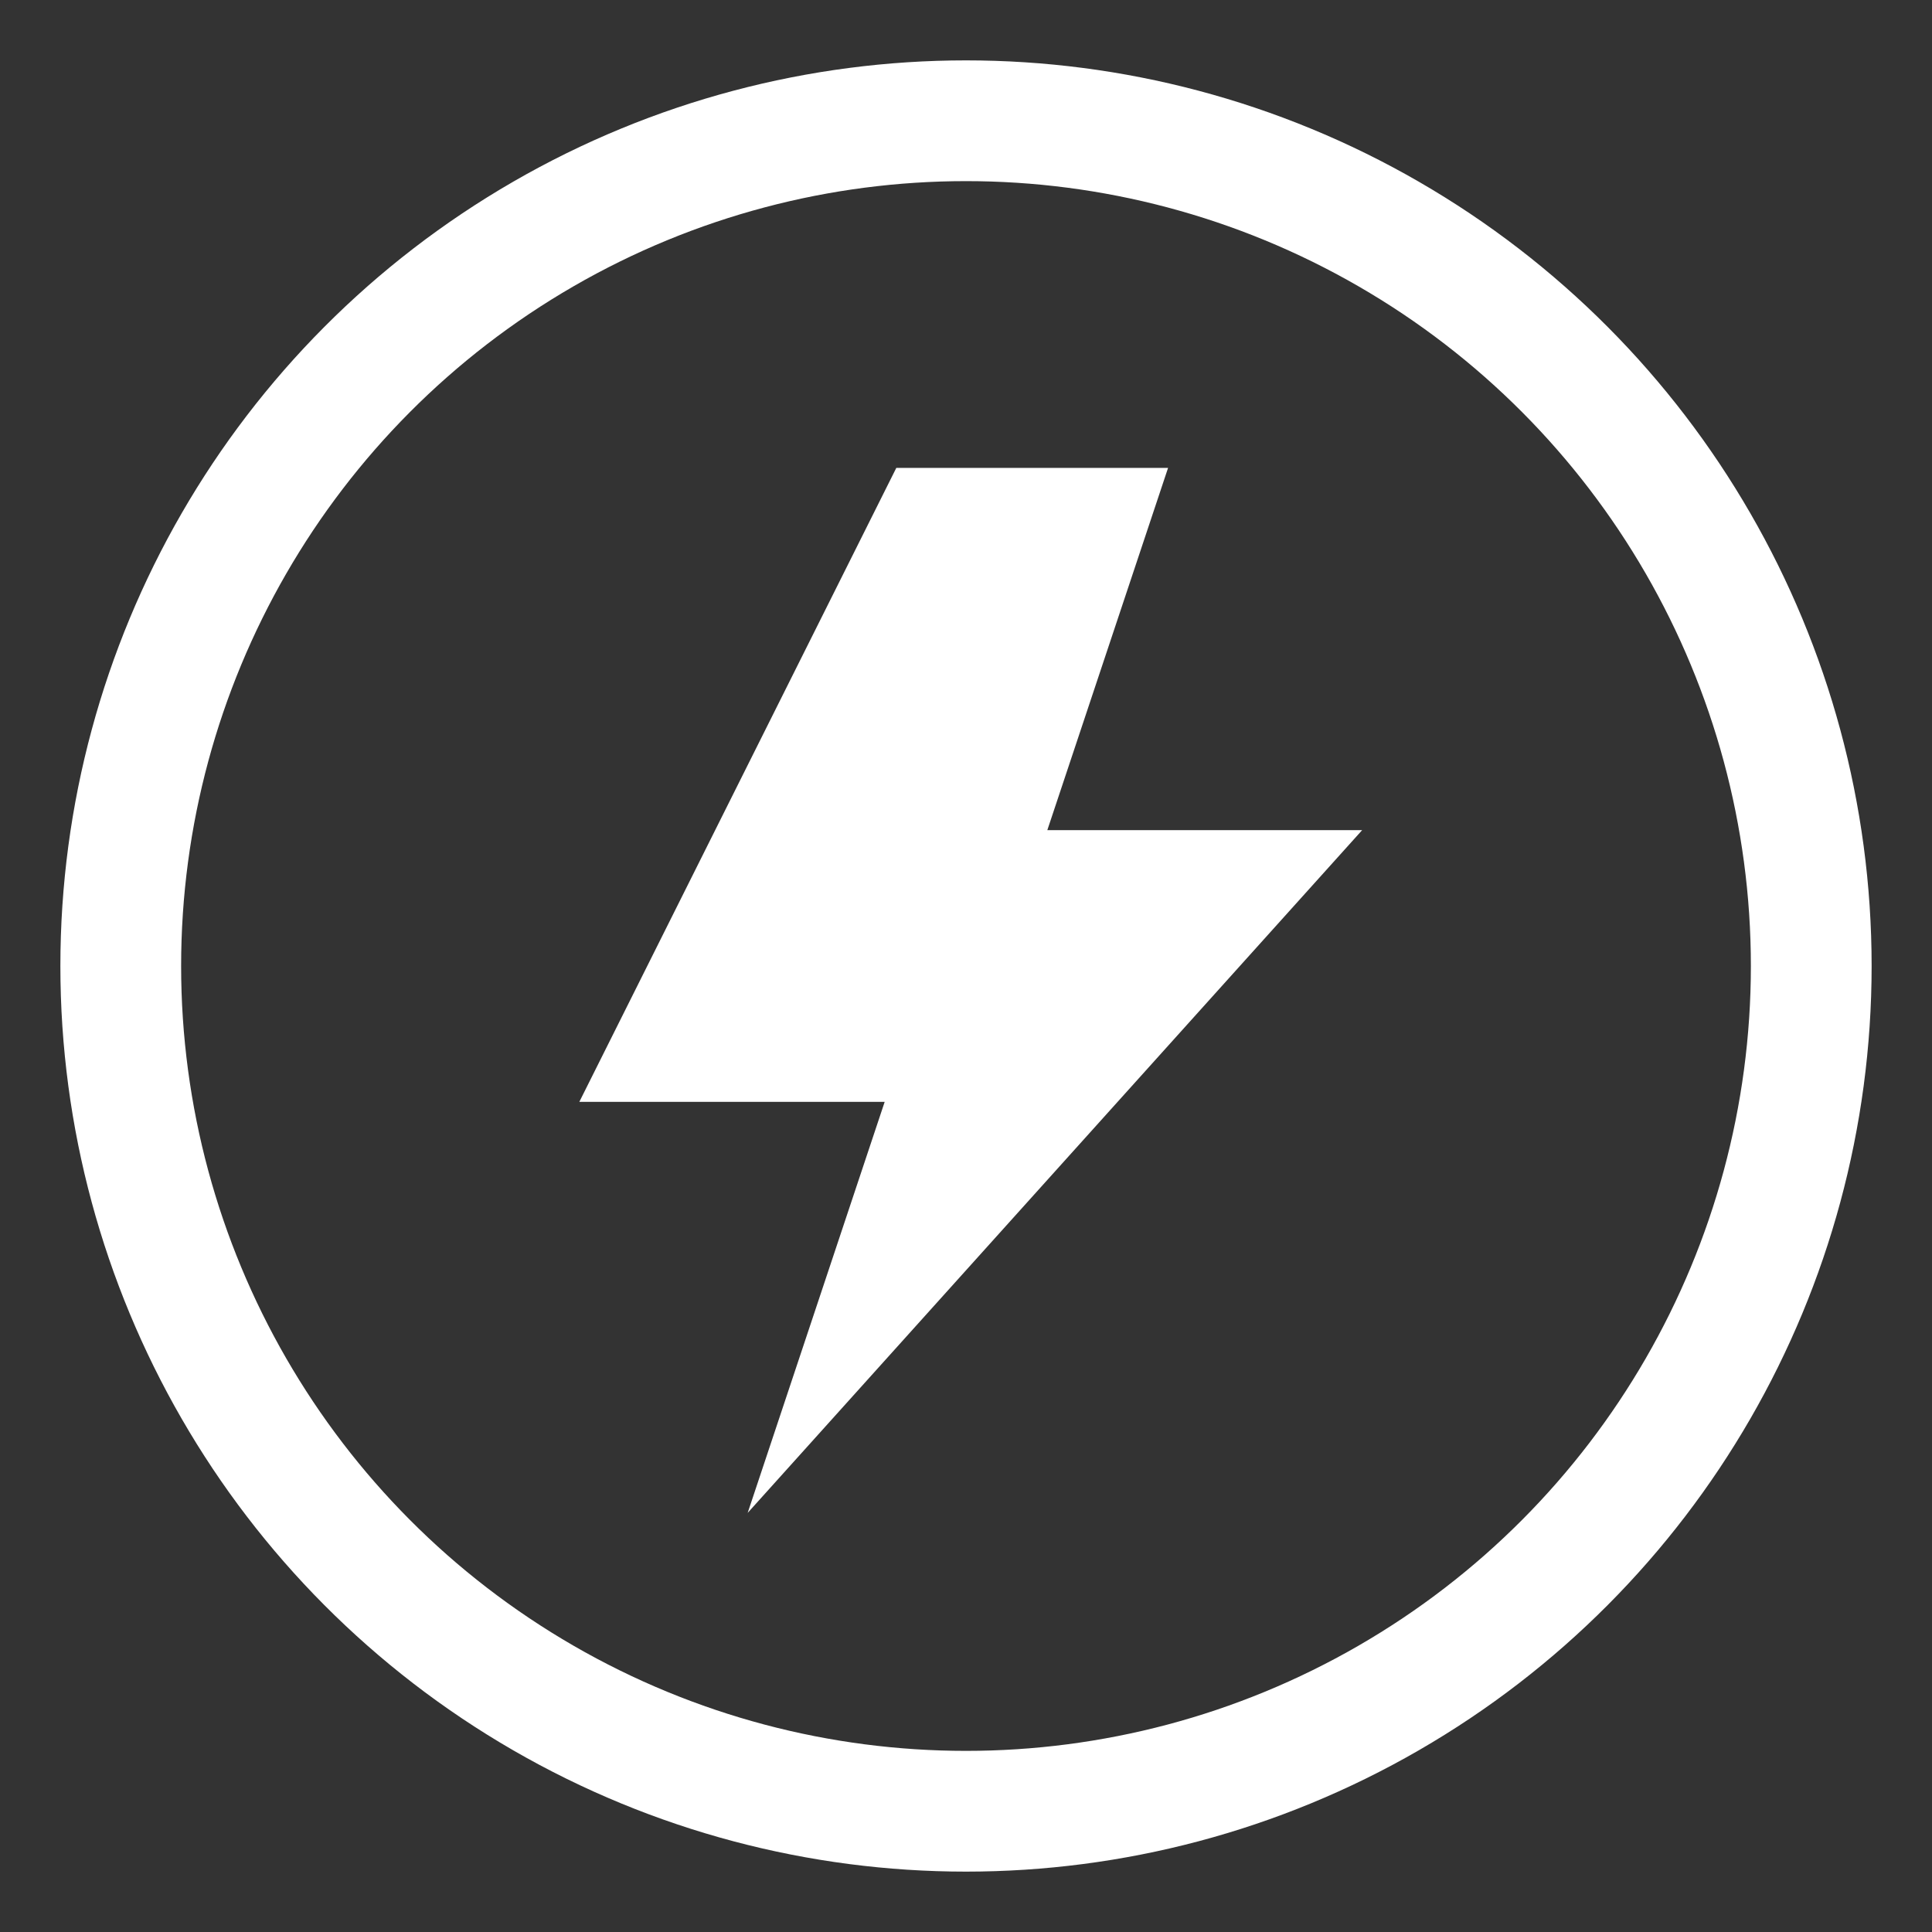 <?xml version="1.0" encoding="UTF-8"?>
<svg id="Layer_1" xmlns="http://www.w3.org/2000/svg" version="1.1" viewBox="0 0 64 64">
  <rect x="0" y="0" width="64" height="64" fill="#333333" stroke="none"/>
  <!-- Generator: Adobe Illustrator 29.3.1, SVG Export Plug-In . SVG Version: 2.1.0 Build 151)  -->
  <defs>
    <style>
      .st0 {
        fill: #fff;
        stroke-miterlimit: 10;
      }

      .st0, .st1 {
        stroke: #fff;
      }

      .st1 {
        fill: none;
        stroke-width: 4px;
      }
    </style>
  </defs>
  <circle class="st1" cx="32" cy="32" r="28"/>
  <path class="st0" d="M30,16l-10,20h10l-4,12,18-20h-10l4-12h-8Z"/>
</svg>